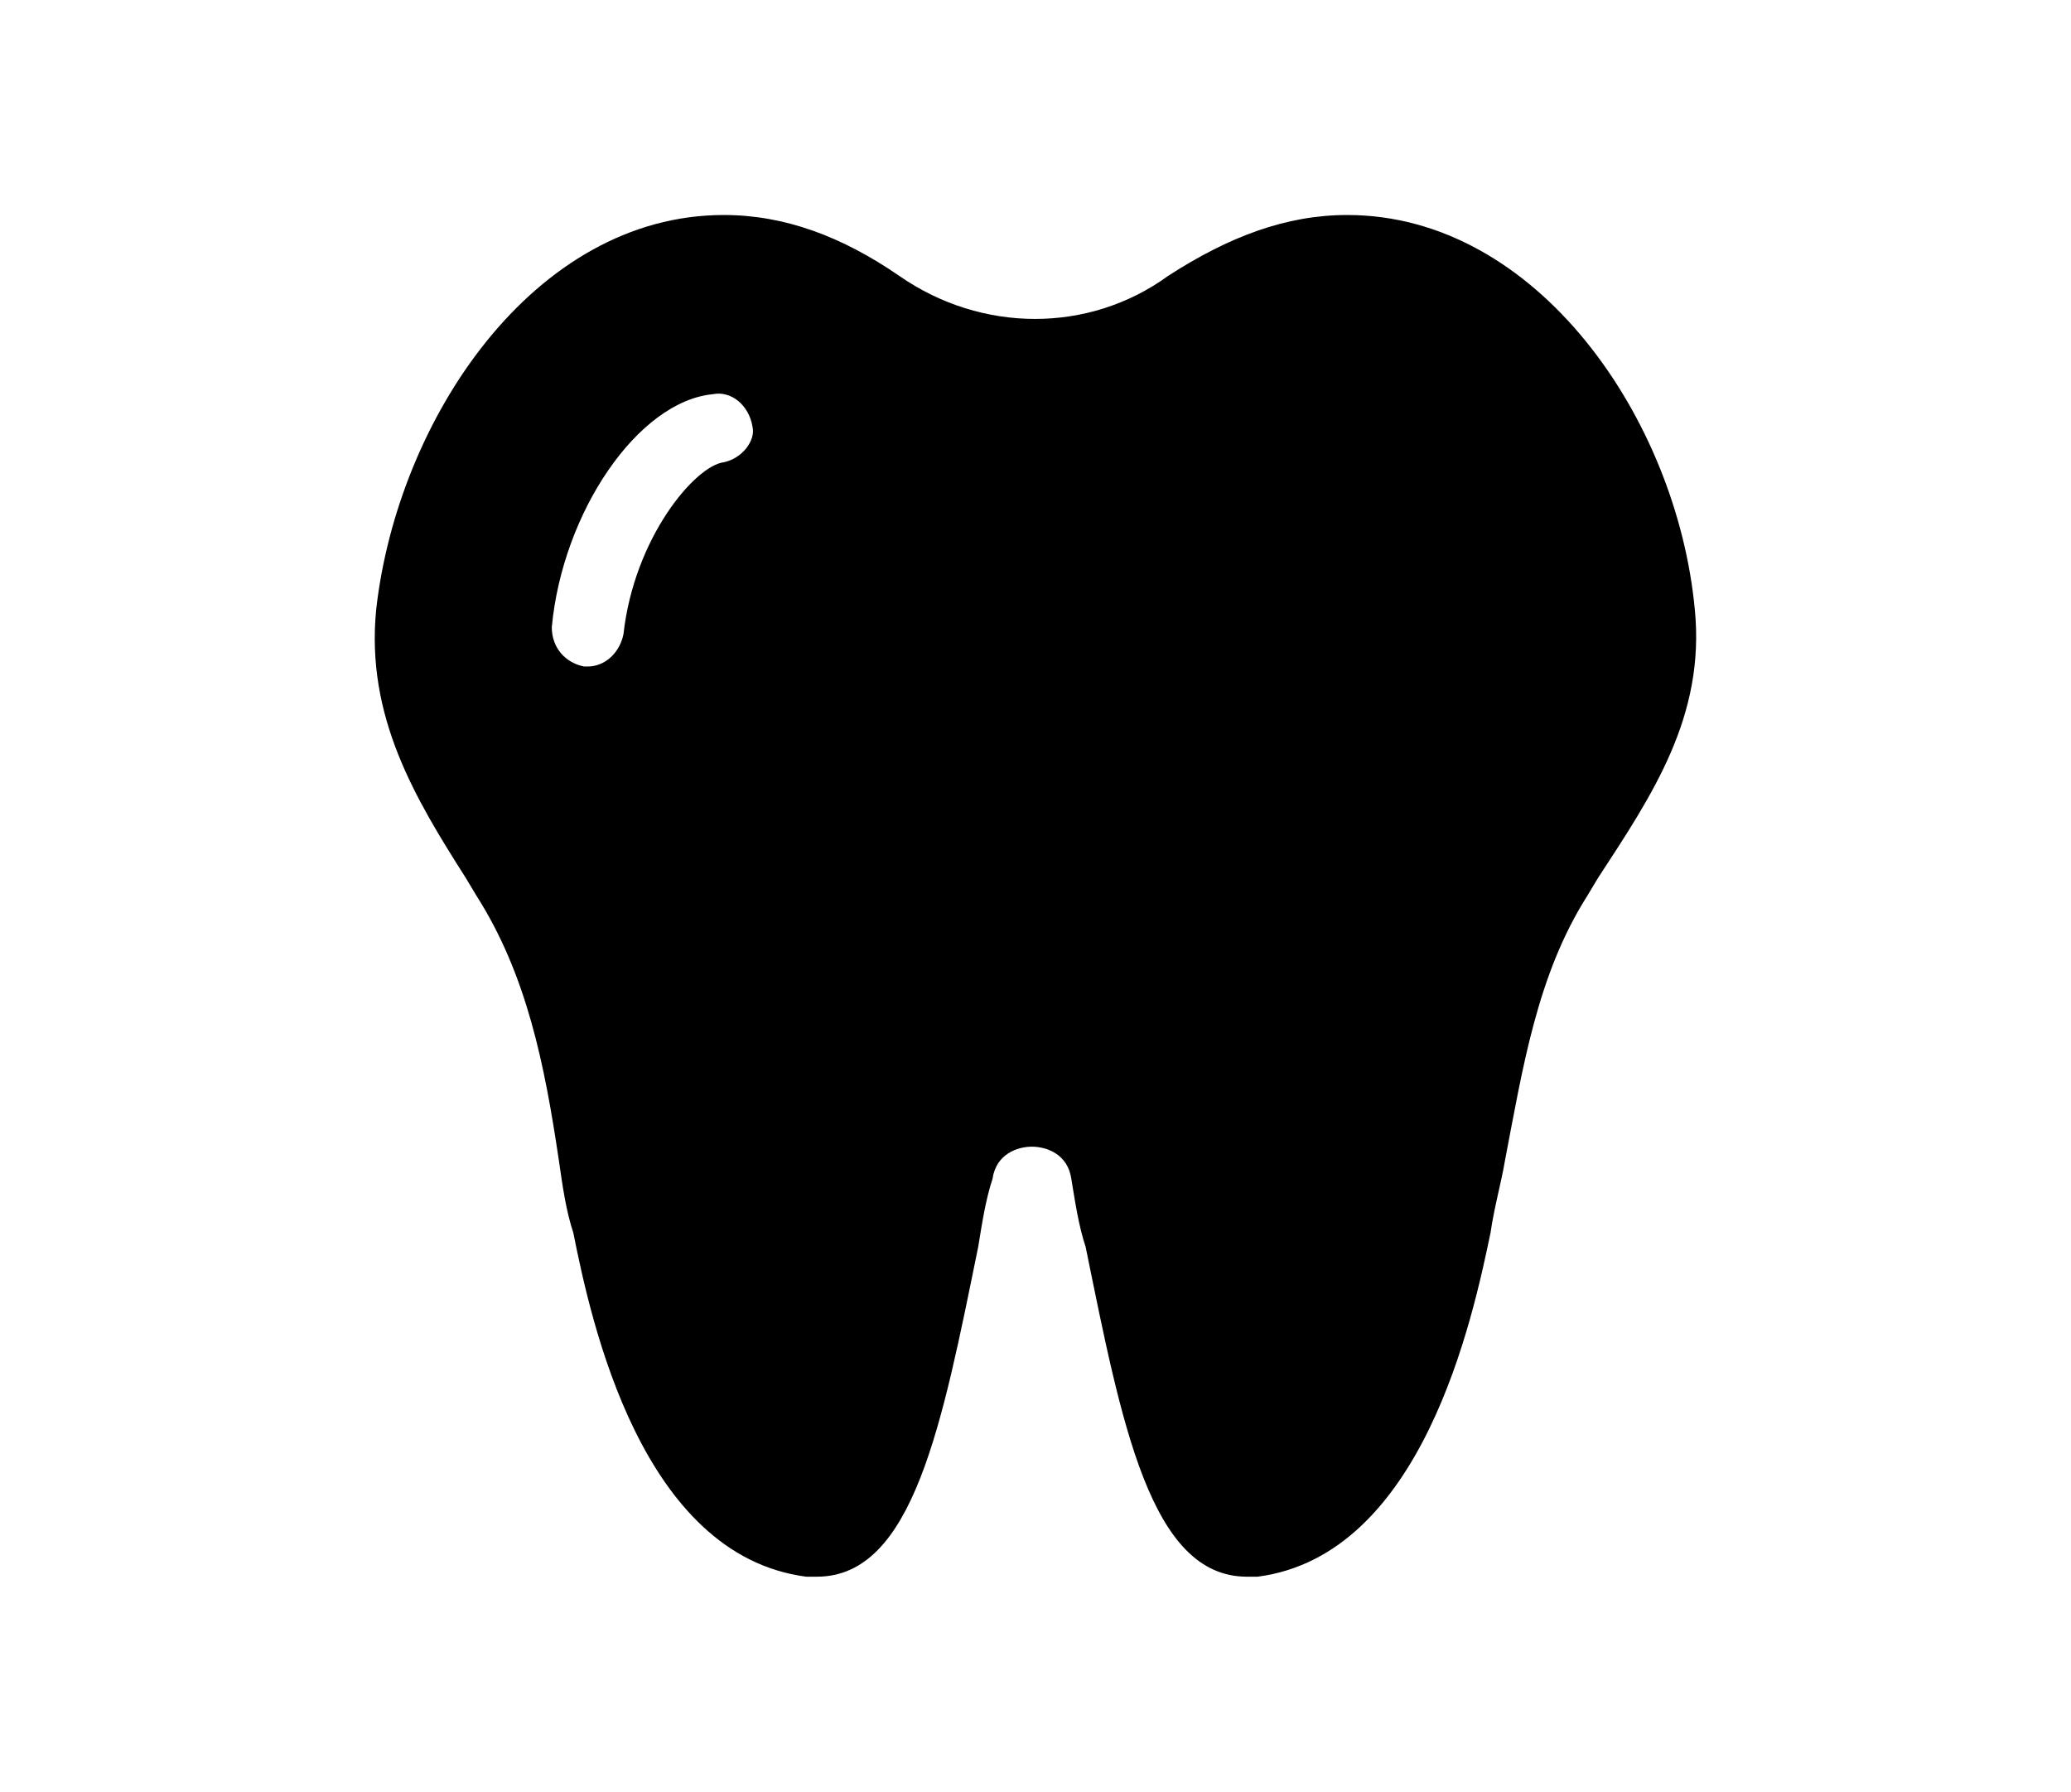 <?xml version="1.0" encoding="utf-8"?>
<!-- Generator: Adobe Illustrator 24.0.1, SVG Export Plug-In . SVG Version: 6.00 Build 0)  -->
<svg version="1.1" id="레이어_1" xmlns="http://www.w3.org/2000/svg" xmlns:xlink="http://www.w3.org/1999/xlink" x="0px"
	 y="0px" viewBox="0 0 57.8 50" style="enable-background:new 0 0 57.8 50;" xml:space="preserve">
<g id="Glyph-2">
	<path d="M80.7,47H84c0.1,0,0.2-0.1,0.2-0.2c0,0,0,0,0-0.1c-1.3-3.7-1.9-7.5-1.5-10c0-0.3,0.3-0.5,0.6-0.4c0.3,0,0.5,0.3,0.4,0.6
		c0,0,0,0,0,0c-0.4,2.5,0.3,6.5,1.6,10c0,0.1,0.1,0.1,0.2,0.1h7.8c1.4,0,2.5-1.1,2.6-2.4c0.3-4.5-0.1-8.7-1.1-11.8
		c-0.2-0.7-0.5-1.5-0.9-2.2c-0.1-0.3,0-0.6,0.2-0.7c0.3-0.1,0.6,0,0.7,0.2c0,0,0,0,0,0c0.2,0.3,0.3,0.7,0.5,1.1
		c0,0.1,0.1,0.1,0.2,0.1c0,0,0.1,0,0.1-0.1c2.4-3,4.7-6.6,3.3-8.8c-0.4-0.7-1.5-1.7-2.6-1.6c-1.1,0.1-1.6,1-2.3,2
		c-0.7,1.3-2.7,3.7-4.3,3.9c-0.5,0-1.1-0.1-1.6-0.1c-3-0.4-6,0.7-8,2.9c-4.1,4.6-2.9,12.4-2.1,15.5C78.4,46.2,79.5,47,80.7,47z"/>
	<circle cx="87" cy="21" r="4.7"/>
	<path d="M99.4,12.1c0.9,0,1.7-0.8,1.7-1.7c0-1.4,0-4.3,0-5.7c0-1-0.8-1.7-1.7-1.7c-1,0-1.7,0.8-1.7,1.7c0,1.4,0,4.2,0,5.7
		C97.7,11.3,98.5,12.1,99.4,12.1z"/>
	<path d="M92.8,11.9l-4-4c-0.7-0.7-1.8-0.7-2.4,0c-0.7,0.7-0.7,1.8,0,2.4l4,4c0.7,0.7,1.8,0.7,2.4,0C93.4,13.6,93.4,12.5,92.8,11.9z
		"/>
	<path d="M106.1,14.3c0.7,0.7,1.8,0.7,2.4,0l4-4c0.7-0.7,0.7-1.8,0-2.4s-1.8-0.7-2.4,0l-4,4C105.4,12.5,105.4,13.6,106.1,14.3z"/>
	<path d="M120.7,45c0.7-3.1,2-10.9-2.1-15.5c-2-2.2-5-3.3-8-2.9c-0.5,0.1-1.1,0.1-1.6,0.1c-1.6-0.2-3.5-2.6-4.3-3.9
		c-0.6-1-1.2-1.9-2.3-2c-1.1-0.1-2.2,0.9-2.6,1.6c-1.4,2.2,0.9,5.8,3.3,8.8c0.1,0.1,0.2,0.1,0.2,0c0,0,0,0,0.1-0.1
		c0.2-0.4,0.3-0.8,0.5-1.1c0.1-0.3,0.4-0.4,0.7-0.2c0,0,0,0,0,0c0.3,0.1,0.4,0.4,0.2,0.7c-0.4,0.7-0.7,1.4-0.9,2.2
		c-1,3.1-1.4,7.3-1.1,11.8c0.1,1.4,1.2,2.4,2.6,2.4h7.8c0.1,0,0.1,0,0.2-0.1c1.3-3.5,2.1-7.5,1.6-10c0-0.3,0.2-0.5,0.4-0.6
		c0,0,0,0,0,0c0.3,0,0.5,0.2,0.6,0.4c0.4,2.5-0.2,6.4-1.5,10c0,0.1,0,0.2,0.1,0.2c0,0,0,0,0.1,0h3.4C119.3,47,120.4,46.2,120.7,45
		L120.7,45z"/>
	<circle cx="111.8" cy="21" r="4.7"/>
</g>
<g id="layer1_1_" transform="translate(0 -280.067)">
	<path id="path13638" vector-effect="none" d="M218.2,286.1c-0.1,0-0.2,0-0.3,0.1c0,0-7.5,3.8-16.9,5c-0.3,0-0.5,0.3-0.5,0.6v13.3
		c0,8.1,4.5,13,8.9,15.7s8.8,3.3,8.8,3.3c0.1,0,0.1,0,0.2,0c0,0,4.4-0.6,8.8-3.3c4.4-2.7,8.9-7.5,8.9-15.7v-13.3
		c0-0.3-0.2-0.6-0.5-0.6c-9.4-1.3-16.9-5-16.9-5C218.4,286.1,218.3,286.1,218.2,286.1z M218.2,293.7c6.3,0,11.4,5.1,11.4,11.4
		c0,6.3-5.1,11.4-11.4,11.4c-6.3,0-11.4-5.1-11.4-11.4C206.8,298.8,211.9,293.7,218.2,293.7z M215.7,299.4v3.2h-3.2
		c-0.3,0-0.6,0.3-0.6,0.6v3.8c0,0.3,0.3,0.6,0.6,0.6h3.2v3.2c0,0.4,0.3,0.6,0.6,0.6h3.8c0.3,0,0.6-0.3,0.6-0.6v-3.2h3.2
		c0.3,0,0.6-0.3,0.6-0.6v-3.8c0-0.3-0.3-0.6-0.6-0.6h-3.2v-3.2c0-0.3-0.3-0.6-0.6-0.6h-3.8C215.9,298.8,215.7,299,215.7,299.4
		L215.7,299.4z"/>
</g>
<g>
	<path d="M-64.4,31.7c0-4.7-2.7-8.9-6.8-11c-0.1,9-7.5,16.4-16.5,16.5c2,4.1,6.3,6.8,11,6.8c2.2,0,4.4-0.6,6.3-1.7l6,1.7l-1.7-6
		C-65,36.1-64.4,33.9-64.4,31.7z"/>
	<path d="M-73.4,20.5c0-8-6.5-14.5-14.5-14.5s-14.5,6.5-14.5,14.5c0,2.6,0.7,5.1,2,7.4l-2,7.1l7.1-2c2.2,1.3,4.8,2,7.4,2
		C-79.9,35-73.4,28.5-73.4,20.5z M-90.1,17.1h-2.2c0-2.5,2-4.5,4.5-4.5s4.5,2,4.5,4.5c0,1.2-0.5,2.4-1.4,3.3l-1.9,1.7v1.7H-89v-2.7
		l2.6-2.4c0.5-0.4,0.7-1,0.7-1.6c0-1.2-1-2.2-2.2-2.2S-90.1,15.9-90.1,17.1z M-89,26.1h2.2v2.2H-89V26.1z"/>
</g>
<g>
	<path d="M-7.9,29.9l-7.4-19.5c0,0,0,0,0,0l0,0c-1-2.6-3.5-4.3-6.2-4.3s-5.3,1.7-6.2,4.3c-0.3,0.7-0.4,1.5-0.4,2.3v8.5h-3.8v-8.5
		c0-3.7-3-6.6-6.6-6.6c-2.8,0-5.3,1.7-6.2,4.3c0,0,0,0,0,0l-7.4,19.5c0,0,0,0,0,0c-0.4,1.2-0.7,2.4-0.7,3.7
		c0,5.8,4.7,10.5,10.4,10.5s10.5-4.7,10.5-10.5v-0.9h3.8v0.9c0,5.8,4.7,10.5,10.4,10.5s10.4-4.7,10.4-10.5
		C-7.2,32.3-7.4,31-7.9,29.9L-7.9,29.9z M-42.3,40.2c-3.7,0-6.6-3-6.6-6.7c0-0.8,0.1-1.6,0.4-2.3c1-2.6,3.5-4.3,6.2-4.3
		c3.7,0,6.7,3,6.7,6.6C-35.7,37.2-38.7,40.2-42.3,40.2z M-17.6,40.2c-3.7,0-6.6-3-6.6-6.7c0-3.7,3-6.6,6.6-6.6
		c2.8,0,5.3,1.7,6.2,4.3c0.3,0.7,0.4,1.5,0.4,2.3C-11,37.2-14,40.2-17.6,40.2z"/>
</g>
<g id="_x32_1-Tooth">
	<path d="M47.3,17c-0.5-5.3-4.4-11-9.7-11c-1.7,0-3.3,0.6-5,1.7c-2.2,1.6-5.2,1.6-7.5,0C23.5,6.6,21.9,6,20.2,6
		c-5.3,0-9.1,5.7-9.7,11c-0.3,3,1.1,5.3,2.5,7.5l0.3,0.5c1.4,2.2,1.9,4.7,2.3,7.4c0.1,0.7,0.2,1.4,0.4,2c0.5,2.5,1.9,9,6.5,9.6
		c0.1,0,0.2,0,0.3,0c2.7,0,3.5-4.3,4.5-9.2c0.1-0.6,0.2-1.3,0.4-1.9c0.1-0.7,0.7-0.9,1.1-0.9s1,0.2,1.1,0.9c0.1,0.6,0.2,1.3,0.4,1.9
		c1,4.9,1.8,9.2,4.5,9.2h0c0.1,0,0.2,0,0.3,0c4.6-0.6,6-7.2,6.5-9.6c0.1-0.7,0.3-1.4,0.4-2c0.5-2.6,0.9-5.2,2.3-7.4l0.3-0.5
		C46.1,22.2,47.6,20,47.3,17z M20.2,12.9c-0.8,0.1-2.5,2.1-2.8,4.8c-0.1,0.5-0.5,0.9-1,0.9c0,0-0.1,0-0.1,0
		c-0.5-0.1-0.9-0.5-0.9-1.1c0.3-3.2,2.4-6.3,4.5-6.5c0.5-0.1,1,0.3,1.1,0.9C21.1,12.3,20.7,12.8,20.2,12.9z"/>
</g>
<g>
	<path d="M28.9-49.1c-9.2-8-20.9-1-21,8.6c0,2.4,0.7,4.8,2.1,7H19l1.6-2.7c0.5-0.8,1.6-0.8,2.1,0l3.4,5.4l5-10.5
		c0.4-0.9,1.7-0.9,2.2-0.1l4.3,7.9h10.4C55.5-45.5,40.4-59.1,28.9-49.1L28.9-49.1z"/>
	<path d="M35.7-31.7l-3.4-6.4l-4.9,10.3c-0.4,0.9-1.6,1-2.2,0.1l-3.5-5.6l-0.9,1.6c-0.2,0.4-0.6,0.6-1.1,0.6h-7.8
		c0.2,0.3-1.1-1,16.2,16.1c0.5,0.5,1.3,0.5,1.7,0c17-16.9,15.9-15.8,16.2-16.1h-9.1C36.3-31,35.9-31.3,35.7-31.7L35.7-31.7z"/>
</g>
</svg>
